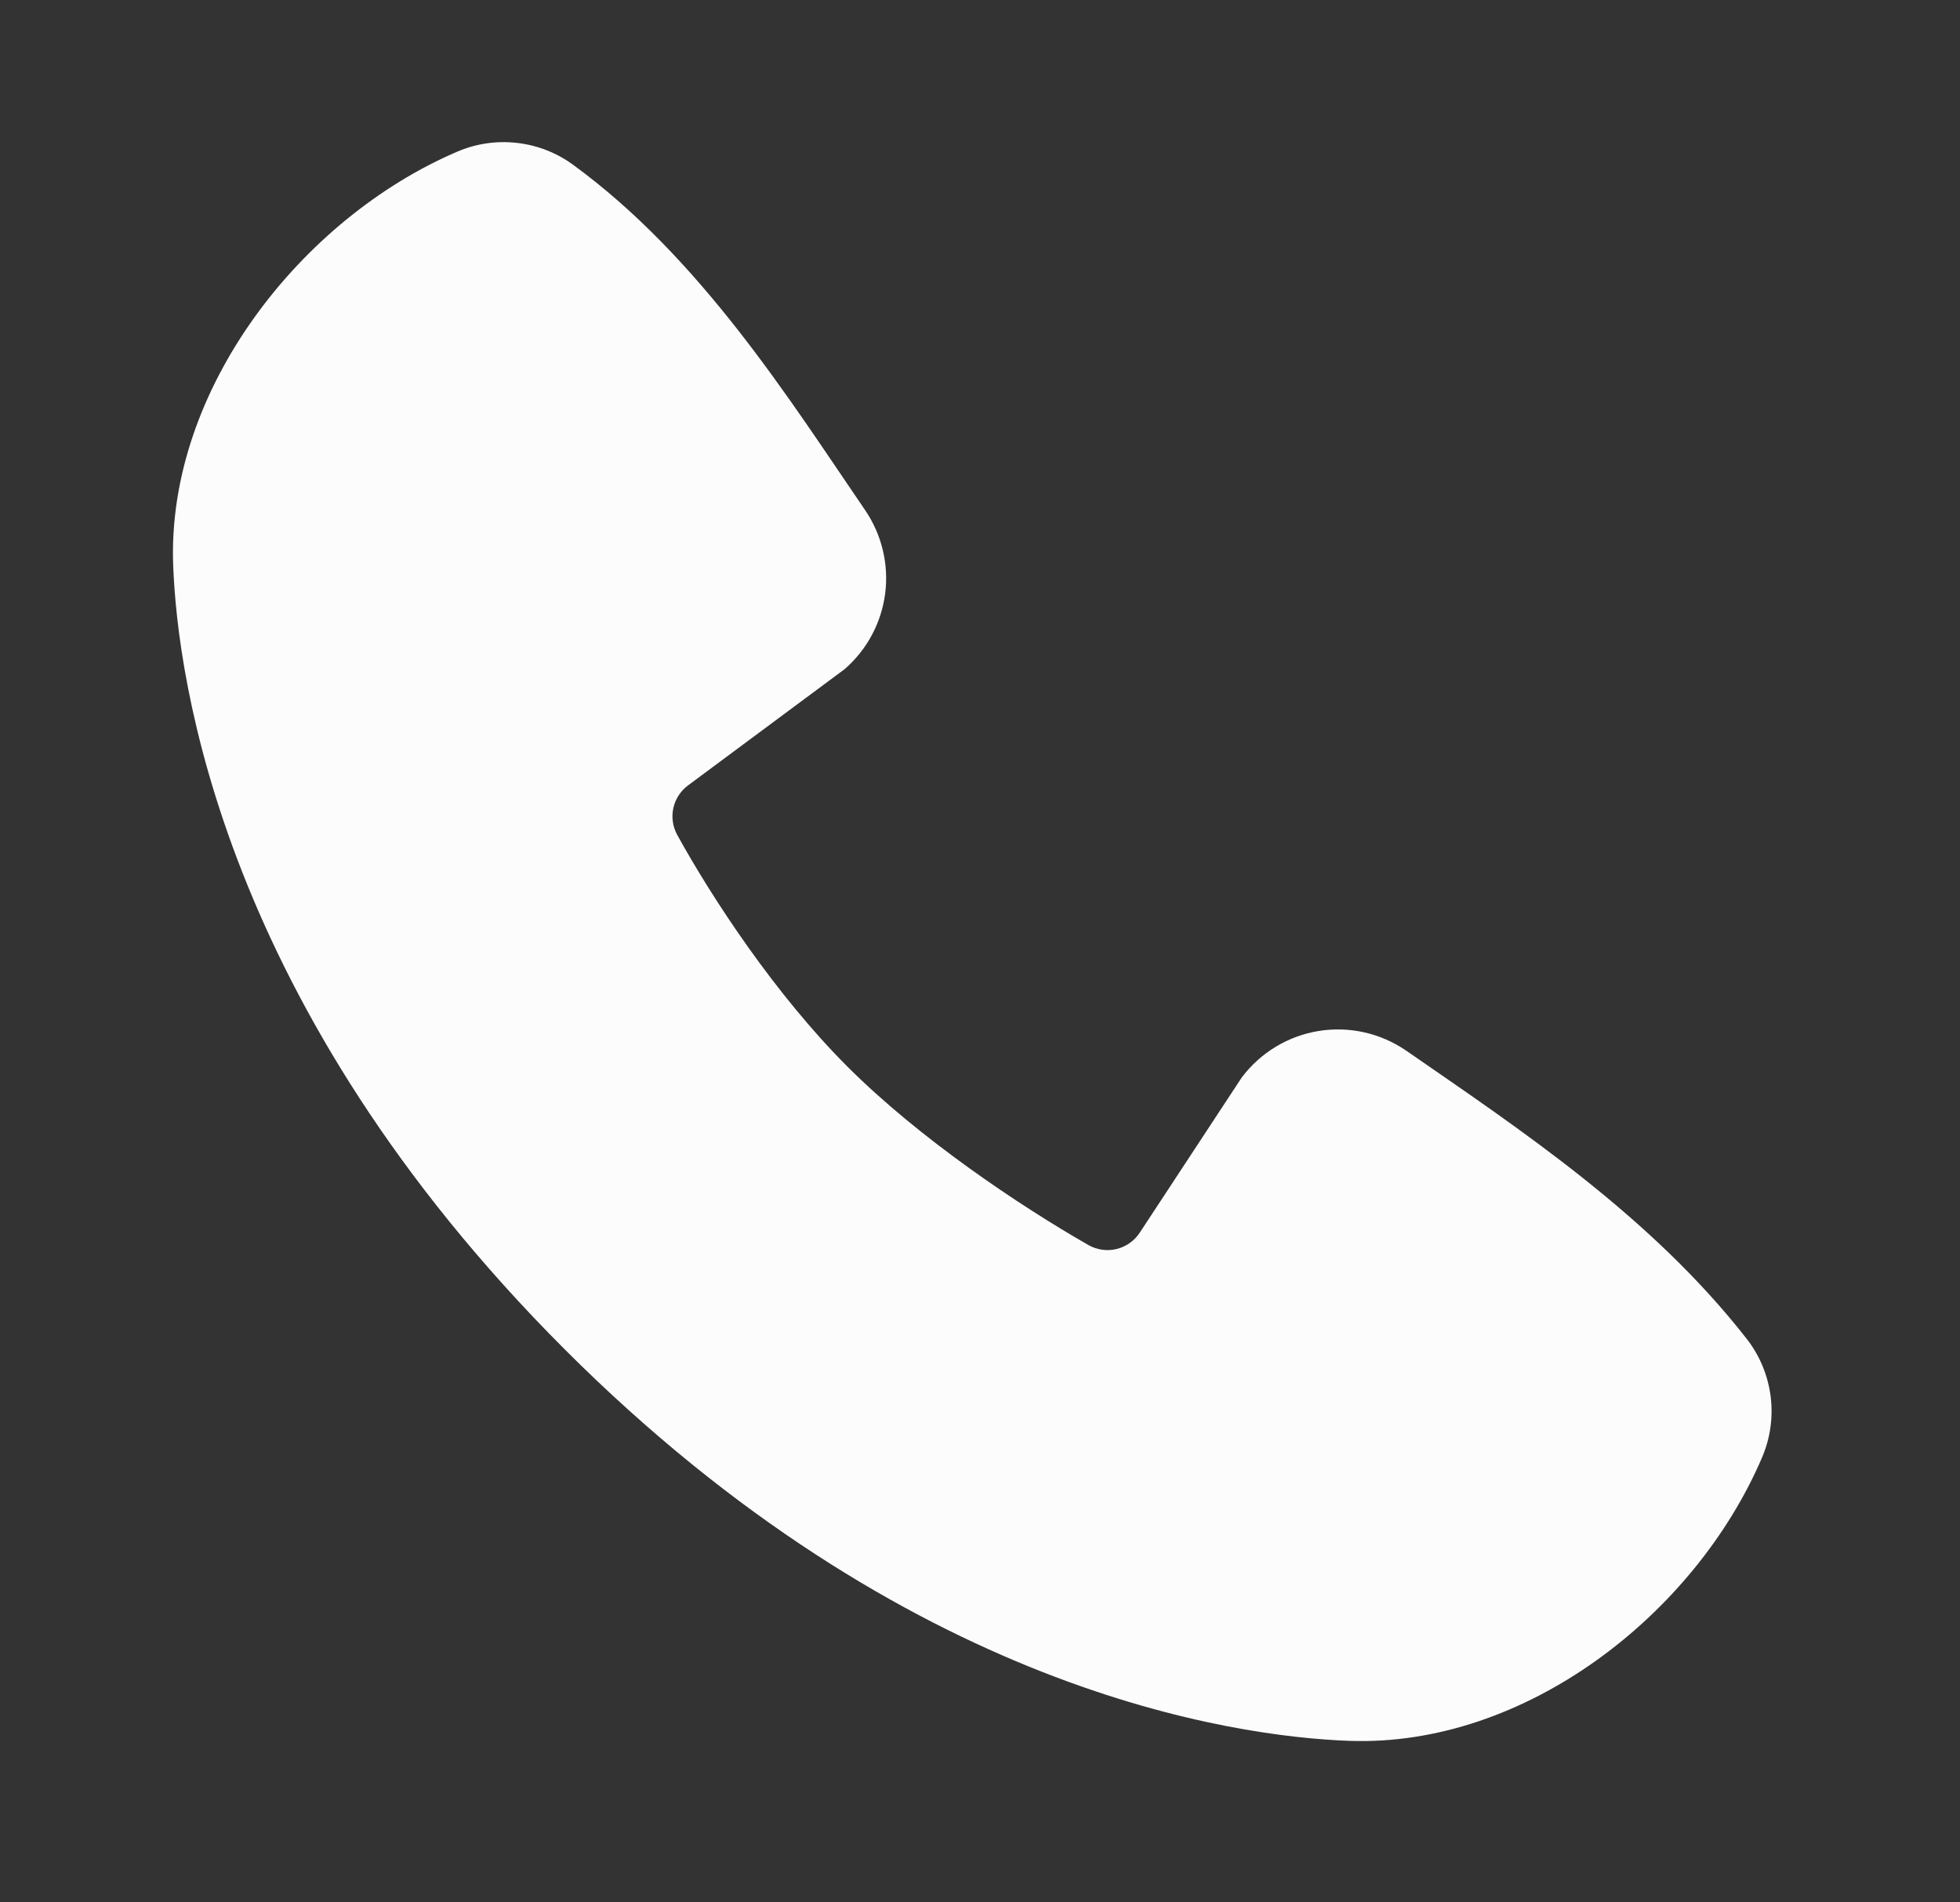 <?xml version="1.0" encoding="UTF-8"?> <svg xmlns="http://www.w3.org/2000/svg" width="34" height="33" viewBox="0 0 34 33" fill="none"><rect x="0" y="0" width="34" height="33" fill="#333333" stroke="none"/><path fill-rule="evenodd" clip-rule="evenodd" d="M23.4 30.198C21.4 30.124 15.732 29.341 9.795 23.406C3.861 17.47 3.079 11.803 3.004 9.802C2.893 6.752 5.229 3.79 7.927 2.633C8.252 2.492 8.608 2.439 8.96 2.478C9.312 2.516 9.648 2.646 9.934 2.853C12.157 4.473 13.69 6.923 15.007 8.849C15.296 9.273 15.42 9.788 15.355 10.296C15.289 10.805 15.039 11.272 14.651 11.608L11.941 13.62C11.81 13.715 11.718 13.854 11.682 14.011C11.646 14.168 11.668 14.333 11.744 14.476C12.358 15.591 13.45 17.252 14.7 18.502C15.95 19.752 17.69 20.916 18.883 21.599C19.033 21.683 19.209 21.707 19.375 21.665C19.541 21.623 19.685 21.519 19.777 21.374L21.541 18.69C21.866 18.259 22.344 17.97 22.876 17.884C23.409 17.798 23.953 17.922 24.397 18.228C26.351 19.581 28.632 21.088 30.301 23.226C30.526 23.514 30.668 23.858 30.715 24.221C30.761 24.584 30.709 24.952 30.564 25.288C29.401 28.001 26.459 30.31 23.4 30.198Z" fill="#FCFCFC"></path></svg> 